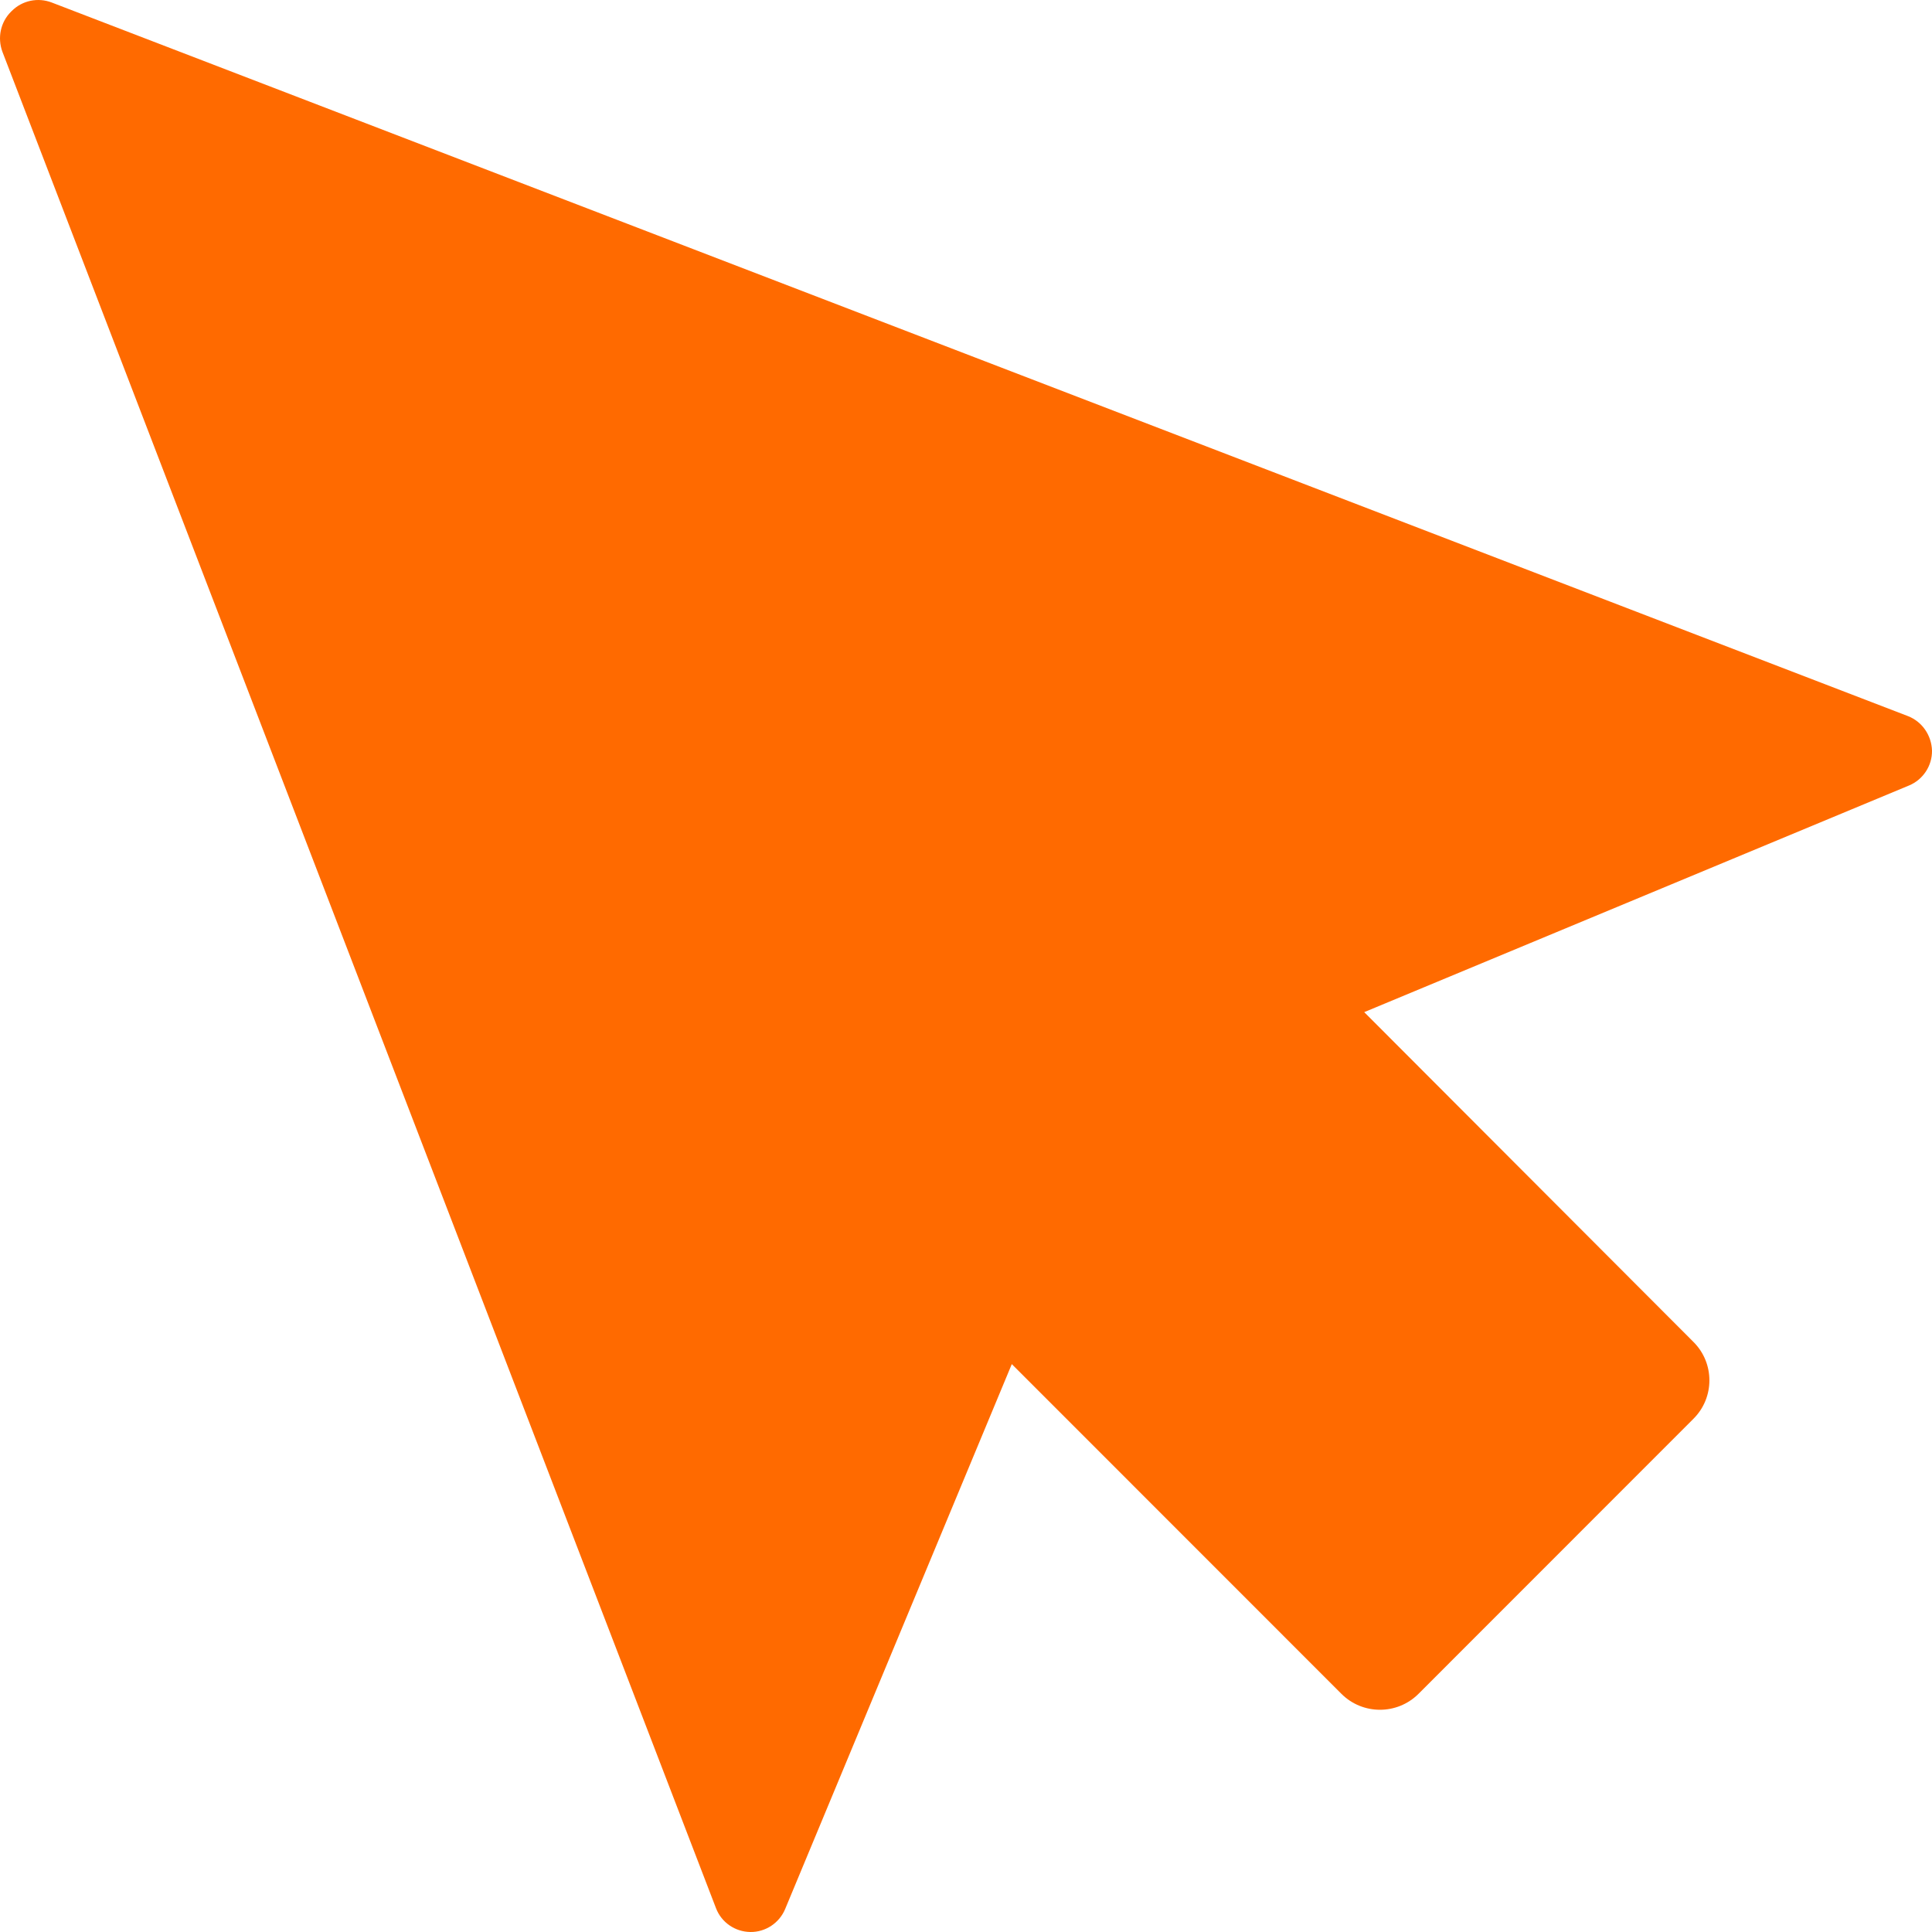 <svg width="17" height="17" viewBox="0 0 17 17" fill="none" xmlns="http://www.w3.org/2000/svg">
<g clip-path="url(#clip0_6531_53036)">
<path d="M16.788 6.301L0.455 0.022C0.334 -0.024 0.197 0.003 0.103 0.097L0.096 0.104C0.005 0.195 -0.024 0.332 0.021 0.455L6.3 16.79C6.348 16.916 6.468 16.998 6.602 17C6.735 17.002 6.858 16.921 6.909 16.797L8.903 12.003L11.804 14.905C11.991 15.091 12.294 15.091 12.481 14.905C13.148 14.237 14.234 13.152 14.901 12.484C15.088 12.298 15.088 11.994 14.901 11.808L12.004 8.906L16.797 6.912C16.921 6.861 17.002 6.738 17 6.605C16.996 6.469 16.912 6.349 16.788 6.301H16.788Z" fill="#FF6A00"/>
</g>
<defs>
<clipPath id="clip0_6531_53036">
<rect width="17" height="17" fill="white"/>
</clipPath>
</defs>
</svg>
